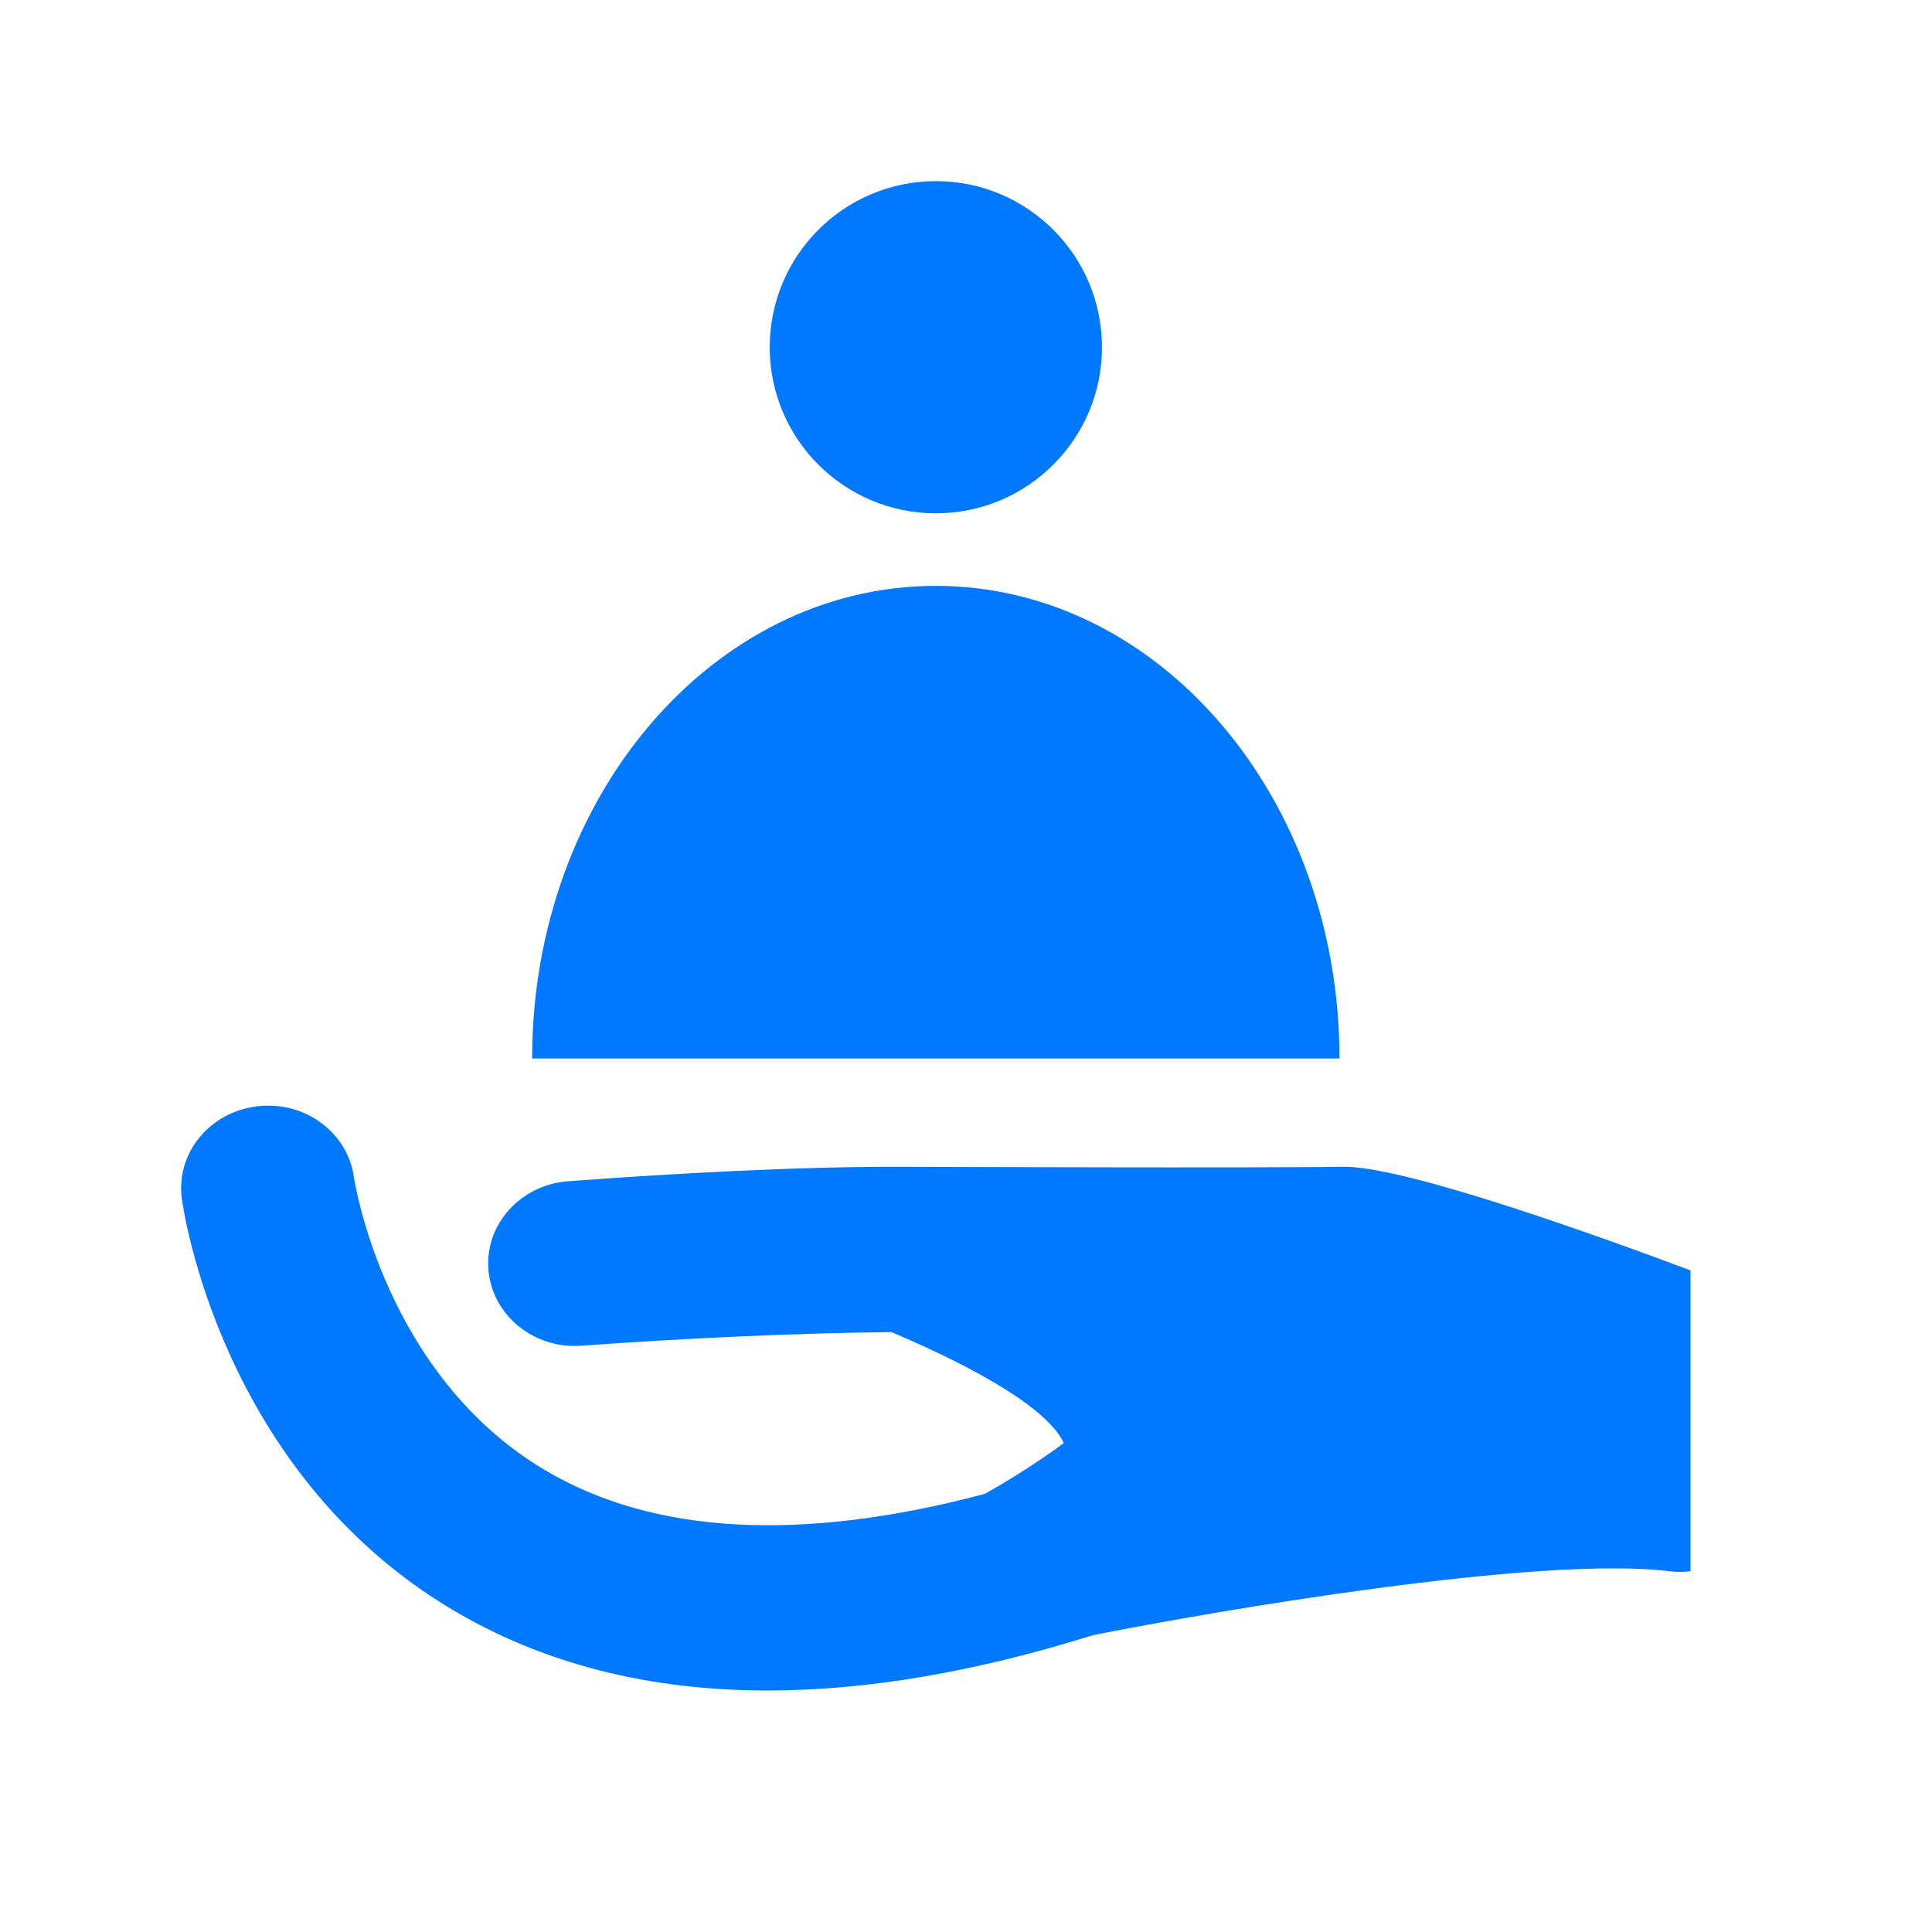 <svg width="32" height="32" viewBox="0 0 32 32" fill="none" xmlns="http://www.w3.org/2000/svg">
<path d="M15.5 3C17.02 3 18.252 4.232 18.252 5.752C18.252 7.27 17.02 8.502 15.5 8.502C13.981 8.502 12.749 7.27 12.749 5.752C12.749 4.232 13.981 3 15.5 3ZM15.5 9.704C11.807 9.704 8.814 13.208 8.814 17.532H22.186C22.186 13.208 19.194 9.704 15.5 9.704ZM22.243 19.325C20.941 19.348 14.994 19.326 14.994 19.326C13.276 19.318 11.216 19.431 9.411 19.565C8.62 19.624 8.028 20.28 8.09 21.033C8.152 21.786 8.847 22.351 9.635 22.289C11.347 22.163 13.278 22.077 14.766 22.064C15.744 22.478 17.307 23.226 17.62 23.902C17.62 23.902 17.018 24.353 16.308 24.744C13.276 25.548 10.829 25.419 9.028 24.351C6.371 22.777 5.874 19.576 5.863 19.503C5.761 18.758 5.047 18.227 4.258 18.324C3.47 18.419 2.912 19.102 3.011 19.85C3.036 20.034 3.651 24.363 7.476 26.652C8.977 27.55 10.729 28 12.716 28C14.354 28 16.152 27.694 18.101 27.084C20.108 26.684 25.506 25.757 27.653 26.025C27.772 26.04 27.887 26.037 28 26.025V21.042C26.632 20.528 23.271 19.307 22.243 19.325Z" fill="#0078FF"/>
</svg>
